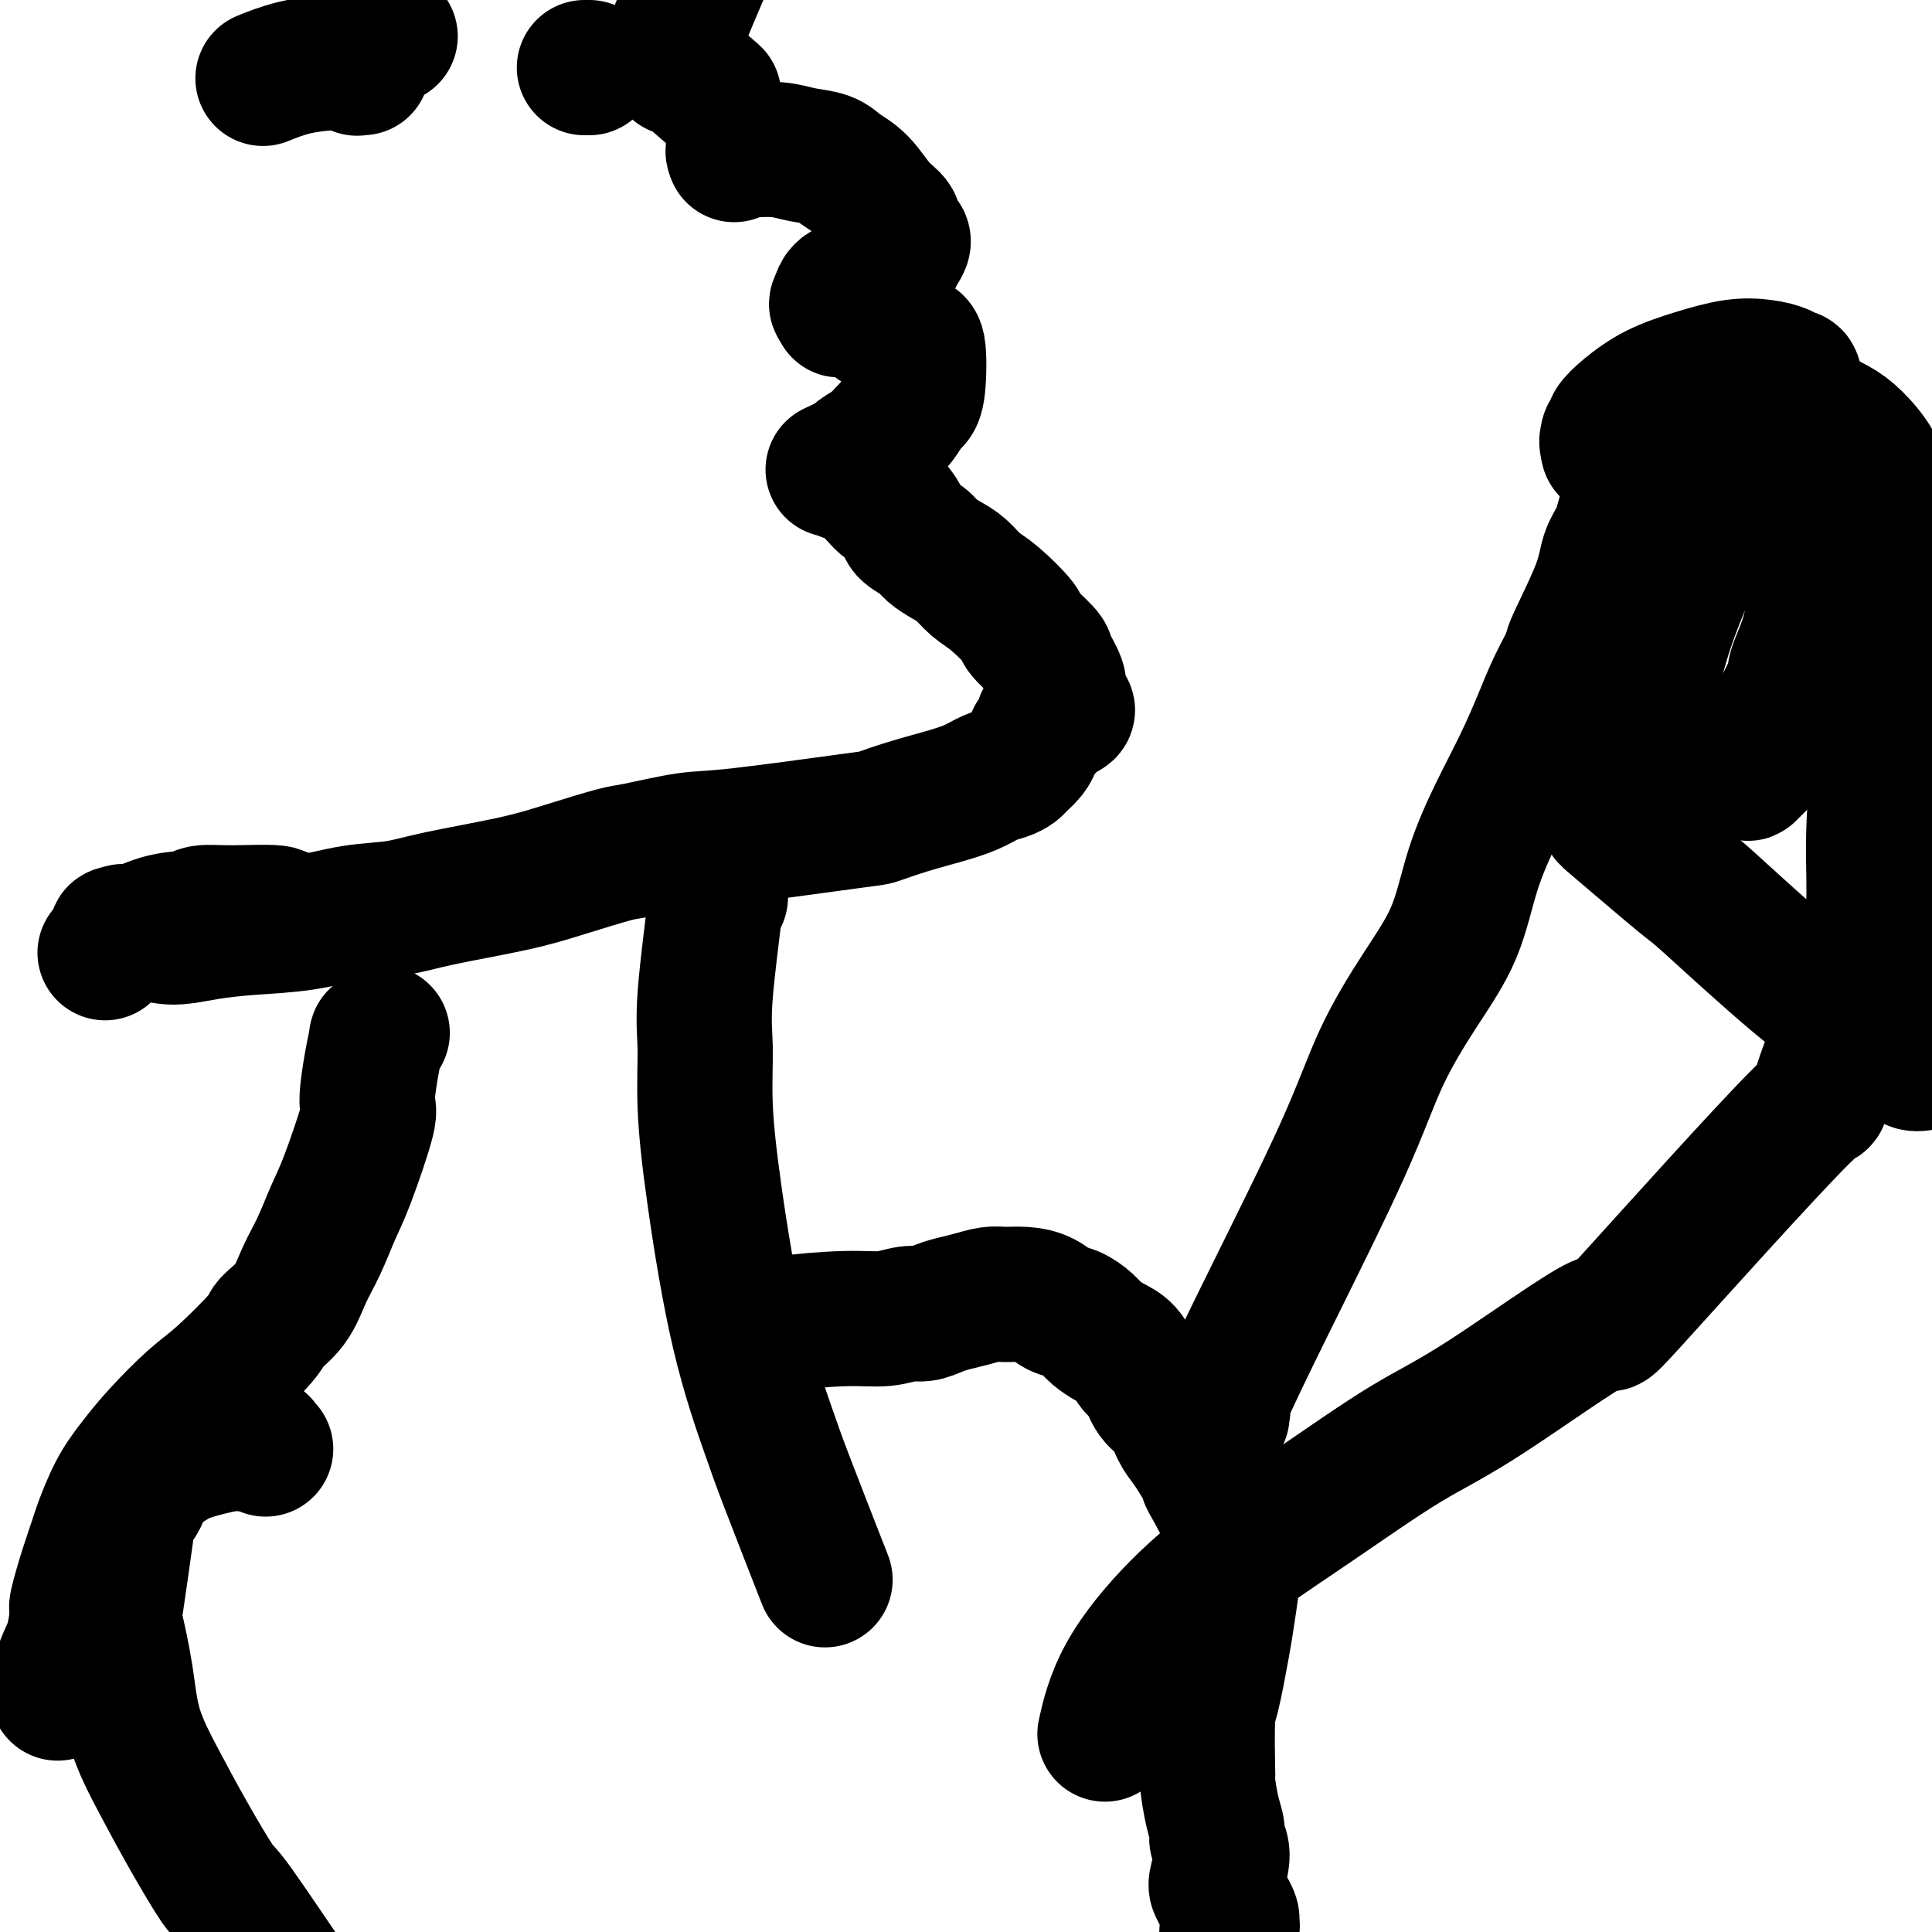 <svg viewBox='0 0 400 400' version='1.1' xmlns='http://www.w3.org/2000/svg' xmlns:xlink='http://www.w3.org/1999/xlink'><g fill='none' stroke='#000000' stroke-width='28' stroke-linecap='round' stroke-linejoin='round'><path d='M152,32c-0.189,-0.429 -0.377,-0.859 0,-1c0.377,-0.141 1.321,0.006 3,0c1.679,-0.006 4.094,-0.167 6,0c1.906,0.167 3.304,0.660 5,1c1.696,0.340 3.692,0.528 5,1c1.308,0.472 1.929,1.229 3,2c1.071,0.771 2.591,1.555 4,3c1.409,1.445 2.708,3.552 4,5c1.292,1.448 2.578,2.236 3,3c0.422,0.764 -0.020,1.504 0,2c0.020,0.496 0.502,0.748 1,1c0.498,0.252 1.012,0.506 1,1c-0.012,0.494 -0.549,1.230 -1,2c-0.451,0.770 -0.815,1.573 -1,2c-0.185,0.427 -0.192,0.478 -1,1c-0.808,0.522 -2.416,1.516 -3,2c-0.584,0.484 -0.142,0.459 -1,1c-0.858,0.541 -3.014,1.648 -4,2c-0.986,0.352 -0.800,-0.050 -1,0c-0.200,0.050 -0.785,0.552 -1,1c-0.215,0.448 -0.062,0.842 0,1c0.062,0.158 0.031,0.079 0,0'/><path d='M174,62c-1.546,1.325 -0.410,1.137 0,1c0.410,-0.137 0.096,-0.222 0,0c-0.096,0.222 0.026,0.751 0,1c-0.026,0.249 -0.201,0.217 0,0c0.201,-0.217 0.778,-0.619 1,-1c0.222,-0.381 0.089,-0.741 0,-1c-0.089,-0.259 -0.133,-0.416 0,0c0.133,0.416 0.443,1.405 1,2c0.557,0.595 1.360,0.795 2,1c0.640,0.205 1.117,0.416 2,1c0.883,0.584 2.171,1.543 3,2c0.829,0.457 1.200,0.413 2,1c0.800,0.587 2.030,1.805 3,2c0.970,0.195 1.679,-0.631 2,1c0.321,1.631 0.252,5.720 0,8c-0.252,2.280 -0.689,2.750 -1,3c-0.311,0.250 -0.497,0.281 -1,1c-0.503,0.719 -1.322,2.128 -2,3c-0.678,0.872 -1.216,1.208 -2,2c-0.784,0.792 -1.815,2.041 -3,3c-1.185,0.959 -2.524,1.628 -3,2c-0.476,0.372 -0.090,0.446 -1,1c-0.910,0.554 -3.117,1.587 -4,2c-0.883,0.413 -0.441,0.207 0,0'/><path d='M141,10c-0.408,-0.049 -0.816,-0.098 -1,0c-0.184,0.098 -0.143,0.344 0,0c0.143,-0.344 0.389,-1.277 0,-1c-0.389,0.277 -1.414,1.765 0,-2c1.414,-3.765 5.265,-12.783 8,-19c2.735,-6.217 4.353,-9.633 5,-11c0.647,-1.367 0.324,-0.683 0,0'/><path d='M140,14c-0.018,-0.040 -0.035,-0.080 0,0c0.035,0.080 0.123,0.279 0,0c-0.123,-0.279 -0.456,-1.037 1,0c1.456,1.037 4.702,3.868 6,5c1.298,1.132 0.649,0.566 0,0'/><path d='M175,98c0.114,0.114 0.228,0.227 0,0c-0.228,-0.227 -0.797,-0.795 -1,-1c-0.203,-0.205 -0.039,-0.048 0,0c0.039,0.048 -0.046,-0.015 0,0c0.046,0.015 0.224,0.106 0,0c-0.224,-0.106 -0.852,-0.411 0,0c0.852,0.411 3.182,1.538 5,3c1.818,1.462 3.124,3.259 4,4c0.876,0.741 1.322,0.425 2,1c0.678,0.575 1.588,2.041 2,3c0.412,0.959 0.326,1.411 1,2c0.674,0.589 2.109,1.316 3,2c0.891,0.684 1.240,1.324 2,2c0.760,0.676 1.932,1.386 3,2c1.068,0.614 2.034,1.131 3,2c0.966,0.869 1.934,2.089 3,3c1.066,0.911 2.231,1.512 4,3c1.769,1.488 4.142,3.862 5,5c0.858,1.138 0.202,1.040 1,2c0.798,0.960 3.052,2.977 4,4c0.948,1.023 0.591,1.051 1,2c0.409,0.949 1.583,2.817 2,4c0.417,1.183 0.077,1.680 0,2c-0.077,0.320 0.109,0.464 0,1c-0.109,0.536 -0.514,1.463 0,2c0.514,0.537 1.946,0.683 2,1c0.054,0.317 -1.270,0.805 -2,1c-0.730,0.195 -0.865,0.098 -1,0'/><path d='M218,148c-0.929,0.272 -1.751,0.453 -2,1c-0.249,0.547 0.075,1.459 0,2c-0.075,0.541 -0.549,0.712 -1,1c-0.451,0.288 -0.880,0.693 -1,1c-0.120,0.307 0.068,0.516 0,1c-0.068,0.484 -0.391,1.242 -1,2c-0.609,0.758 -1.505,1.515 -2,2c-0.495,0.485 -0.591,0.696 -1,1c-0.409,0.304 -1.131,0.700 -2,1c-0.869,0.300 -1.883,0.504 -3,1c-1.117,0.496 -2.336,1.282 -4,2c-1.664,0.718 -3.774,1.366 -6,2c-2.226,0.634 -4.567,1.254 -7,2c-2.433,0.746 -4.956,1.619 -6,2c-1.044,0.381 -0.609,0.272 -6,1c-5.391,0.728 -16.609,2.295 -23,3c-6.391,0.705 -7.954,0.548 -11,1c-3.046,0.452 -7.576,1.514 -10,2c-2.424,0.486 -2.742,0.396 -5,1c-2.258,0.604 -6.456,1.901 -10,3c-3.544,1.099 -6.435,2.000 -11,3c-4.565,1.000 -10.805,2.099 -15,3c-4.195,0.901 -6.346,1.603 -9,2c-2.654,0.397 -5.812,0.489 -9,1c-3.188,0.511 -6.407,1.441 -10,2c-3.593,0.559 -7.561,0.748 -11,1c-3.439,0.252 -6.349,0.568 -9,1c-2.651,0.432 -5.043,0.981 -7,1c-1.957,0.019 -3.478,-0.490 -5,-1'/><path d='M31,193c-9.267,0.778 -6.933,0.222 -6,0c0.933,-0.222 0.467,-0.111 0,0'/><path d='M62,191c-0.914,0.122 -1.829,0.243 -2,0c-0.171,-0.243 0.400,-0.851 0,-1c-0.400,-0.149 -1.771,0.160 -2,0c-0.229,-0.160 0.683,-0.788 -1,-1c-1.683,-0.212 -5.961,-0.007 -9,0c-3.039,0.007 -4.841,-0.182 -6,0c-1.159,0.182 -1.677,0.736 -3,1c-1.323,0.264 -3.451,0.239 -6,1c-2.549,0.761 -5.518,2.307 -7,3c-1.482,0.693 -1.476,0.533 -2,1c-0.524,0.467 -1.578,1.562 -2,2c-0.422,0.438 -0.211,0.219 0,0'/><path d='M122,14c-0.417,0.000 -0.833,0.000 -1,0c-0.167,0.000 -0.083,0.000 0,0'/><path d='M75,14c-0.426,-0.030 -0.852,-0.060 -1,0c-0.148,0.060 -0.017,0.212 0,0c0.017,-0.212 -0.078,-0.786 0,-1c0.078,-0.214 0.330,-0.068 0,0c-0.330,0.068 -1.243,0.057 0,-1c1.243,-1.057 4.641,-3.159 6,-4c1.359,-0.841 0.680,-0.420 0,0'/><path d='M72,13c0.087,0.001 0.175,0.002 0,0c-0.175,-0.002 -0.612,-0.007 -1,0c-0.388,0.007 -0.728,0.027 -1,0c-0.272,-0.027 -0.475,-0.100 -2,0c-1.525,0.100 -4.372,0.373 -7,1c-2.628,0.627 -5.037,1.608 -6,2c-0.963,0.392 -0.482,0.196 0,0'/><path d='M149,186c0.130,-0.210 0.259,-0.421 0,0c-0.259,0.421 -0.908,1.472 -1,1c-0.092,-0.472 0.372,-2.468 0,1c-0.372,3.468 -1.578,12.399 -2,18c-0.422,5.601 -0.058,7.873 0,11c0.058,3.127 -0.190,7.109 0,12c0.190,4.891 0.819,10.690 2,19c1.181,8.310 2.913,19.130 5,28c2.087,8.870 4.528,15.790 6,20c1.472,4.210 1.973,5.710 4,11c2.027,5.290 5.579,14.368 7,18c1.421,3.632 0.710,1.816 0,0'/><path d='M79,214c0.119,-0.137 0.237,-0.274 0,0c-0.237,0.274 -0.831,0.960 -1,1c-0.169,0.040 0.086,-0.566 0,0c-0.086,0.566 -0.511,2.305 -1,5c-0.489,2.695 -1.040,6.348 -1,8c0.040,1.652 0.670,1.304 0,4c-0.670,2.696 -2.642,8.436 -4,12c-1.358,3.564 -2.102,4.951 -3,7c-0.898,2.049 -1.950,4.760 -3,7c-1.050,2.240 -2.097,4.010 -3,6c-0.903,1.990 -1.663,4.199 -3,6c-1.337,1.801 -3.252,3.194 -4,4c-0.748,0.806 -0.328,1.025 -2,3c-1.672,1.975 -5.437,5.704 -8,8c-2.563,2.296 -3.923,3.158 -6,5c-2.077,1.842 -4.870,4.665 -7,7c-2.130,2.335 -3.595,4.182 -5,6c-1.405,1.818 -2.748,3.605 -4,6c-1.252,2.395 -2.412,5.397 -3,7c-0.588,1.603 -0.604,1.807 -1,3c-0.396,1.193 -1.170,3.373 -2,6c-0.830,2.627 -1.715,5.699 -2,7c-0.285,1.301 0.028,0.829 0,2c-0.028,1.171 -0.399,3.984 -1,6c-0.601,2.016 -1.431,3.235 -2,5c-0.569,1.765 -0.877,4.076 -1,5c-0.123,0.924 -0.062,0.462 0,0'/><path d='M160,275c0.036,0.006 0.072,0.012 0,0c-0.072,-0.012 -0.254,-0.041 0,0c0.254,0.041 0.942,0.150 1,0c0.058,-0.150 -0.515,-0.561 2,-1c2.515,-0.439 8.119,-0.905 12,-1c3.881,-0.095 6.039,0.182 8,0c1.961,-0.182 3.724,-0.822 5,-1c1.276,-0.178 2.064,0.106 3,0c0.936,-0.106 2.021,-0.603 3,-1c0.979,-0.397 1.854,-0.695 3,-1c1.146,-0.305 2.565,-0.616 4,-1c1.435,-0.384 2.887,-0.842 4,-1c1.113,-0.158 1.886,-0.016 3,0c1.114,0.016 2.567,-0.095 4,0c1.433,0.095 2.844,0.395 4,1c1.156,0.605 2.056,1.513 3,2c0.944,0.487 1.933,0.552 3,1c1.067,0.448 2.211,1.279 3,2c0.789,0.721 1.223,1.332 2,2c0.777,0.668 1.898,1.393 3,2c1.102,0.607 2.186,1.095 3,2c0.814,0.905 1.359,2.227 2,3c0.641,0.773 1.379,0.997 2,2c0.621,1.003 1.125,2.785 2,4c0.875,1.215 2.121,1.862 3,3c0.879,1.138 1.390,2.768 2,4c0.610,1.232 1.317,2.066 2,3c0.683,0.934 1.341,1.967 2,3'/><path d='M248,302c2.757,4.270 2.150,3.946 2,4c-0.150,0.054 0.157,0.485 1,2c0.843,1.515 2.223,4.113 3,6c0.777,1.887 0.952,3.061 1,5c0.048,1.939 -0.032,4.642 0,6c0.032,1.358 0.177,1.370 0,3c-0.177,1.630 -0.674,4.876 -1,7c-0.326,2.124 -0.479,3.125 -1,6c-0.521,2.875 -1.408,7.624 -2,10c-0.592,2.376 -0.888,2.379 -1,5c-0.112,2.621 -0.040,7.861 0,10c0.040,2.139 0.048,1.178 0,1c-0.048,-0.178 -0.152,0.428 0,2c0.152,1.572 0.559,4.109 1,6c0.441,1.891 0.916,3.136 1,4c0.084,0.864 -0.223,1.348 0,2c0.223,0.652 0.977,1.473 1,3c0.023,1.527 -0.683,3.761 -1,5c-0.317,1.239 -0.243,1.484 0,2c0.243,0.516 0.655,1.304 1,2c0.345,0.696 0.624,1.299 1,2c0.376,0.701 0.851,1.500 1,2c0.149,0.500 -0.027,0.699 0,1c0.027,0.301 0.256,0.702 0,1c-0.256,0.298 -0.997,0.494 -1,1c-0.003,0.506 0.731,1.324 1,2c0.269,0.676 0.072,1.212 0,2c-0.072,0.788 -0.019,1.827 0,3c0.019,1.173 0.006,2.478 0,3c-0.006,0.522 -0.003,0.261 0,0'/><path d='M55,300c-0.480,-0.424 -0.959,-0.847 -1,-1c-0.041,-0.153 0.358,-0.035 0,0c-0.358,0.035 -1.473,-0.013 -2,0c-0.527,0.013 -0.466,0.089 -1,0c-0.534,-0.089 -1.662,-0.341 -4,0c-2.338,0.341 -5.888,1.274 -8,2c-2.112,0.726 -2.788,1.244 -4,2c-1.212,0.756 -2.959,1.751 -4,3c-1.041,1.249 -1.377,2.751 -2,4c-0.623,1.249 -1.533,2.244 -2,3c-0.467,0.756 -0.489,1.271 -1,5c-0.511,3.729 -1.510,10.671 -2,14c-0.490,3.329 -0.472,3.046 0,5c0.472,1.954 1.398,6.147 2,10c0.602,3.853 0.880,7.368 2,11c1.120,3.632 3.083,7.382 5,11c1.917,3.618 3.789,7.102 6,11c2.211,3.898 4.760,8.208 6,10c1.240,1.792 1.172,1.066 4,5c2.828,3.934 8.553,12.526 11,16c2.447,3.474 1.615,1.828 4,5c2.385,3.172 7.988,11.162 14,17c6.012,5.838 12.432,9.525 15,11c2.568,1.475 1.284,0.737 0,0'/><path d='M253,293c-0.004,0.117 -0.008,0.234 0,0c0.008,-0.234 0.026,-0.819 0,-1c-0.026,-0.181 -0.098,0.041 0,0c0.098,-0.041 0.364,-0.346 0,0c-0.364,0.346 -1.360,1.343 0,-2c1.360,-3.343 5.074,-11.024 10,-21c4.926,-9.976 11.065,-22.246 15,-31c3.935,-8.754 5.668,-13.993 8,-19c2.332,-5.007 5.263,-9.781 8,-14c2.737,-4.219 5.278,-7.884 7,-12c1.722,-4.116 2.623,-8.685 4,-13c1.377,-4.315 3.228,-8.376 5,-12c1.772,-3.624 3.465,-6.811 5,-10c1.535,-3.189 2.912,-6.378 4,-9c1.088,-2.622 1.887,-4.676 3,-7c1.113,-2.324 2.540,-4.919 3,-6c0.460,-1.081 -0.046,-0.648 1,-3c1.046,-2.352 3.643,-7.490 5,-11c1.357,-3.510 1.474,-5.391 2,-7c0.526,-1.609 1.462,-2.944 2,-4c0.538,-1.056 0.680,-1.831 1,-3c0.320,-1.169 0.820,-2.732 1,-4c0.180,-1.268 0.042,-2.241 0,-3c-0.042,-0.759 0.014,-1.303 0,-2c-0.014,-0.697 -0.098,-1.546 0,-2c0.098,-0.454 0.377,-0.513 0,-1c-0.377,-0.487 -1.409,-1.400 -2,-2c-0.591,-0.600 -0.740,-0.886 -1,-1c-0.260,-0.114 -0.630,-0.057 -1,0'/><path d='M333,93c-0.624,-2.167 -0.183,-2.085 0,-2c0.183,0.085 0.109,0.172 0,0c-0.109,-0.172 -0.251,-0.605 0,-1c0.251,-0.395 0.896,-0.752 1,-1c0.104,-0.248 -0.333,-0.385 0,-1c0.333,-0.615 1.435,-1.706 3,-3c1.565,-1.294 3.592,-2.789 6,-4c2.408,-1.211 5.199,-2.138 8,-3c2.801,-0.862 5.614,-1.659 8,-2c2.386,-0.341 4.346,-0.225 6,0c1.654,0.225 3.003,0.559 4,1c0.997,0.441 1.643,0.990 2,1c0.357,0.010 0.424,-0.518 1,3c0.576,3.518 1.660,11.082 2,14c0.340,2.918 -0.063,1.190 0,4c0.063,2.810 0.594,10.159 1,16c0.406,5.841 0.687,10.174 0,14c-0.687,3.826 -2.342,7.144 -3,9c-0.658,1.856 -0.320,2.249 -1,4c-0.680,1.751 -2.376,4.860 -4,8c-1.624,3.140 -3.174,6.312 -4,8c-0.826,1.688 -0.929,1.892 -1,2c-0.071,0.108 -0.110,0.120 0,0c0.110,-0.120 0.370,-0.372 1,-1c0.630,-0.628 1.631,-1.631 2,-2c0.369,-0.369 0.105,-0.106 1,-1c0.895,-0.894 2.947,-2.947 5,-5'/><path d='M371,151c3.605,-3.071 8.616,-7.250 11,-9c2.384,-1.750 2.140,-1.072 4,-2c1.860,-0.928 5.824,-3.463 8,-5c2.176,-1.537 2.565,-2.076 3,-2c0.435,0.076 0.917,0.768 1,1c0.083,0.232 -0.235,0.003 0,1c0.235,0.997 1.021,3.219 1,6c-0.021,2.781 -0.848,6.121 -1,8c-0.152,1.879 0.372,2.296 0,5c-0.372,2.704 -1.642,7.693 -2,12c-0.358,4.307 0.194,7.931 -4,20c-4.194,12.069 -13.134,32.583 -15,39c-1.866,6.417 3.344,-1.262 -4,6c-7.344,7.262 -27.240,29.467 -35,38c-7.760,8.533 -3.382,3.394 -7,5c-3.618,1.606 -15.232,9.956 -23,15c-7.768,5.044 -11.691,6.783 -17,10c-5.309,3.217 -12.004,7.911 -18,12c-5.996,4.089 -11.292,7.574 -16,11c-4.708,3.426 -8.829,6.795 -13,11c-4.171,4.205 -8.392,9.248 -11,14c-2.608,4.752 -3.602,9.215 -4,11c-0.398,1.785 -0.199,0.893 0,0'/><path d='M342,159c-0.412,0.084 -0.824,0.167 -1,0c-0.176,-0.167 -0.118,-0.586 0,-1c0.118,-0.414 0.294,-0.824 0,0c-0.294,0.824 -1.058,2.884 -1,-1c0.058,-3.884 0.937,-13.710 4,-24c3.063,-10.290 8.309,-21.044 12,-28c3.691,-6.956 5.826,-10.114 8,-13c2.174,-2.886 4.386,-5.501 6,-7c1.614,-1.499 2.632,-1.881 3,-2c0.368,-0.119 0.088,0.024 0,0c-0.088,-0.024 0.015,-0.214 0,0c-0.015,0.214 -0.150,0.834 0,1c0.150,0.166 0.584,-0.120 1,0c0.416,0.120 0.815,0.646 1,1c0.185,0.354 0.156,0.536 1,1c0.844,0.464 2.559,1.208 4,2c1.441,0.792 2.606,1.631 4,3c1.394,1.369 3.015,3.269 4,5c0.985,1.731 1.334,3.294 2,5c0.666,1.706 1.649,3.554 2,6c0.351,2.446 0.071,5.488 0,7c-0.071,1.512 0.068,1.494 0,4c-0.068,2.506 -0.343,7.537 -1,14c-0.657,6.463 -1.694,14.360 -2,18c-0.306,3.640 0.121,3.023 0,6c-0.121,2.977 -0.789,9.546 -1,15c-0.211,5.454 0.036,9.792 0,14c-0.036,4.208 -0.356,8.287 0,12c0.356,3.713 1.387,7.061 2,9c0.613,1.939 0.806,2.470 1,3'/><path d='M391,209c1.262,7.565 2.919,7.478 4,8c1.081,0.522 1.588,1.653 2,2c0.412,0.347 0.731,-0.090 1,0c0.269,0.090 0.490,0.708 0,1c-0.490,0.292 -1.690,0.258 -2,0c-0.310,-0.258 0.271,-0.739 0,-1c-0.271,-0.261 -1.395,-0.303 -3,-1c-1.605,-0.697 -3.693,-2.050 -5,-3c-1.307,-0.950 -1.834,-1.496 -4,-3c-2.166,-1.504 -5.972,-3.965 -12,-9c-6.028,-5.035 -14.278,-12.642 -18,-16c-3.722,-3.358 -2.917,-2.466 -6,-5c-3.083,-2.534 -10.053,-8.494 -13,-11c-2.947,-2.506 -1.870,-1.559 -2,-2c-0.130,-0.441 -1.466,-2.269 -2,-3c-0.534,-0.731 -0.267,-0.366 0,0'/></g>
</svg>
